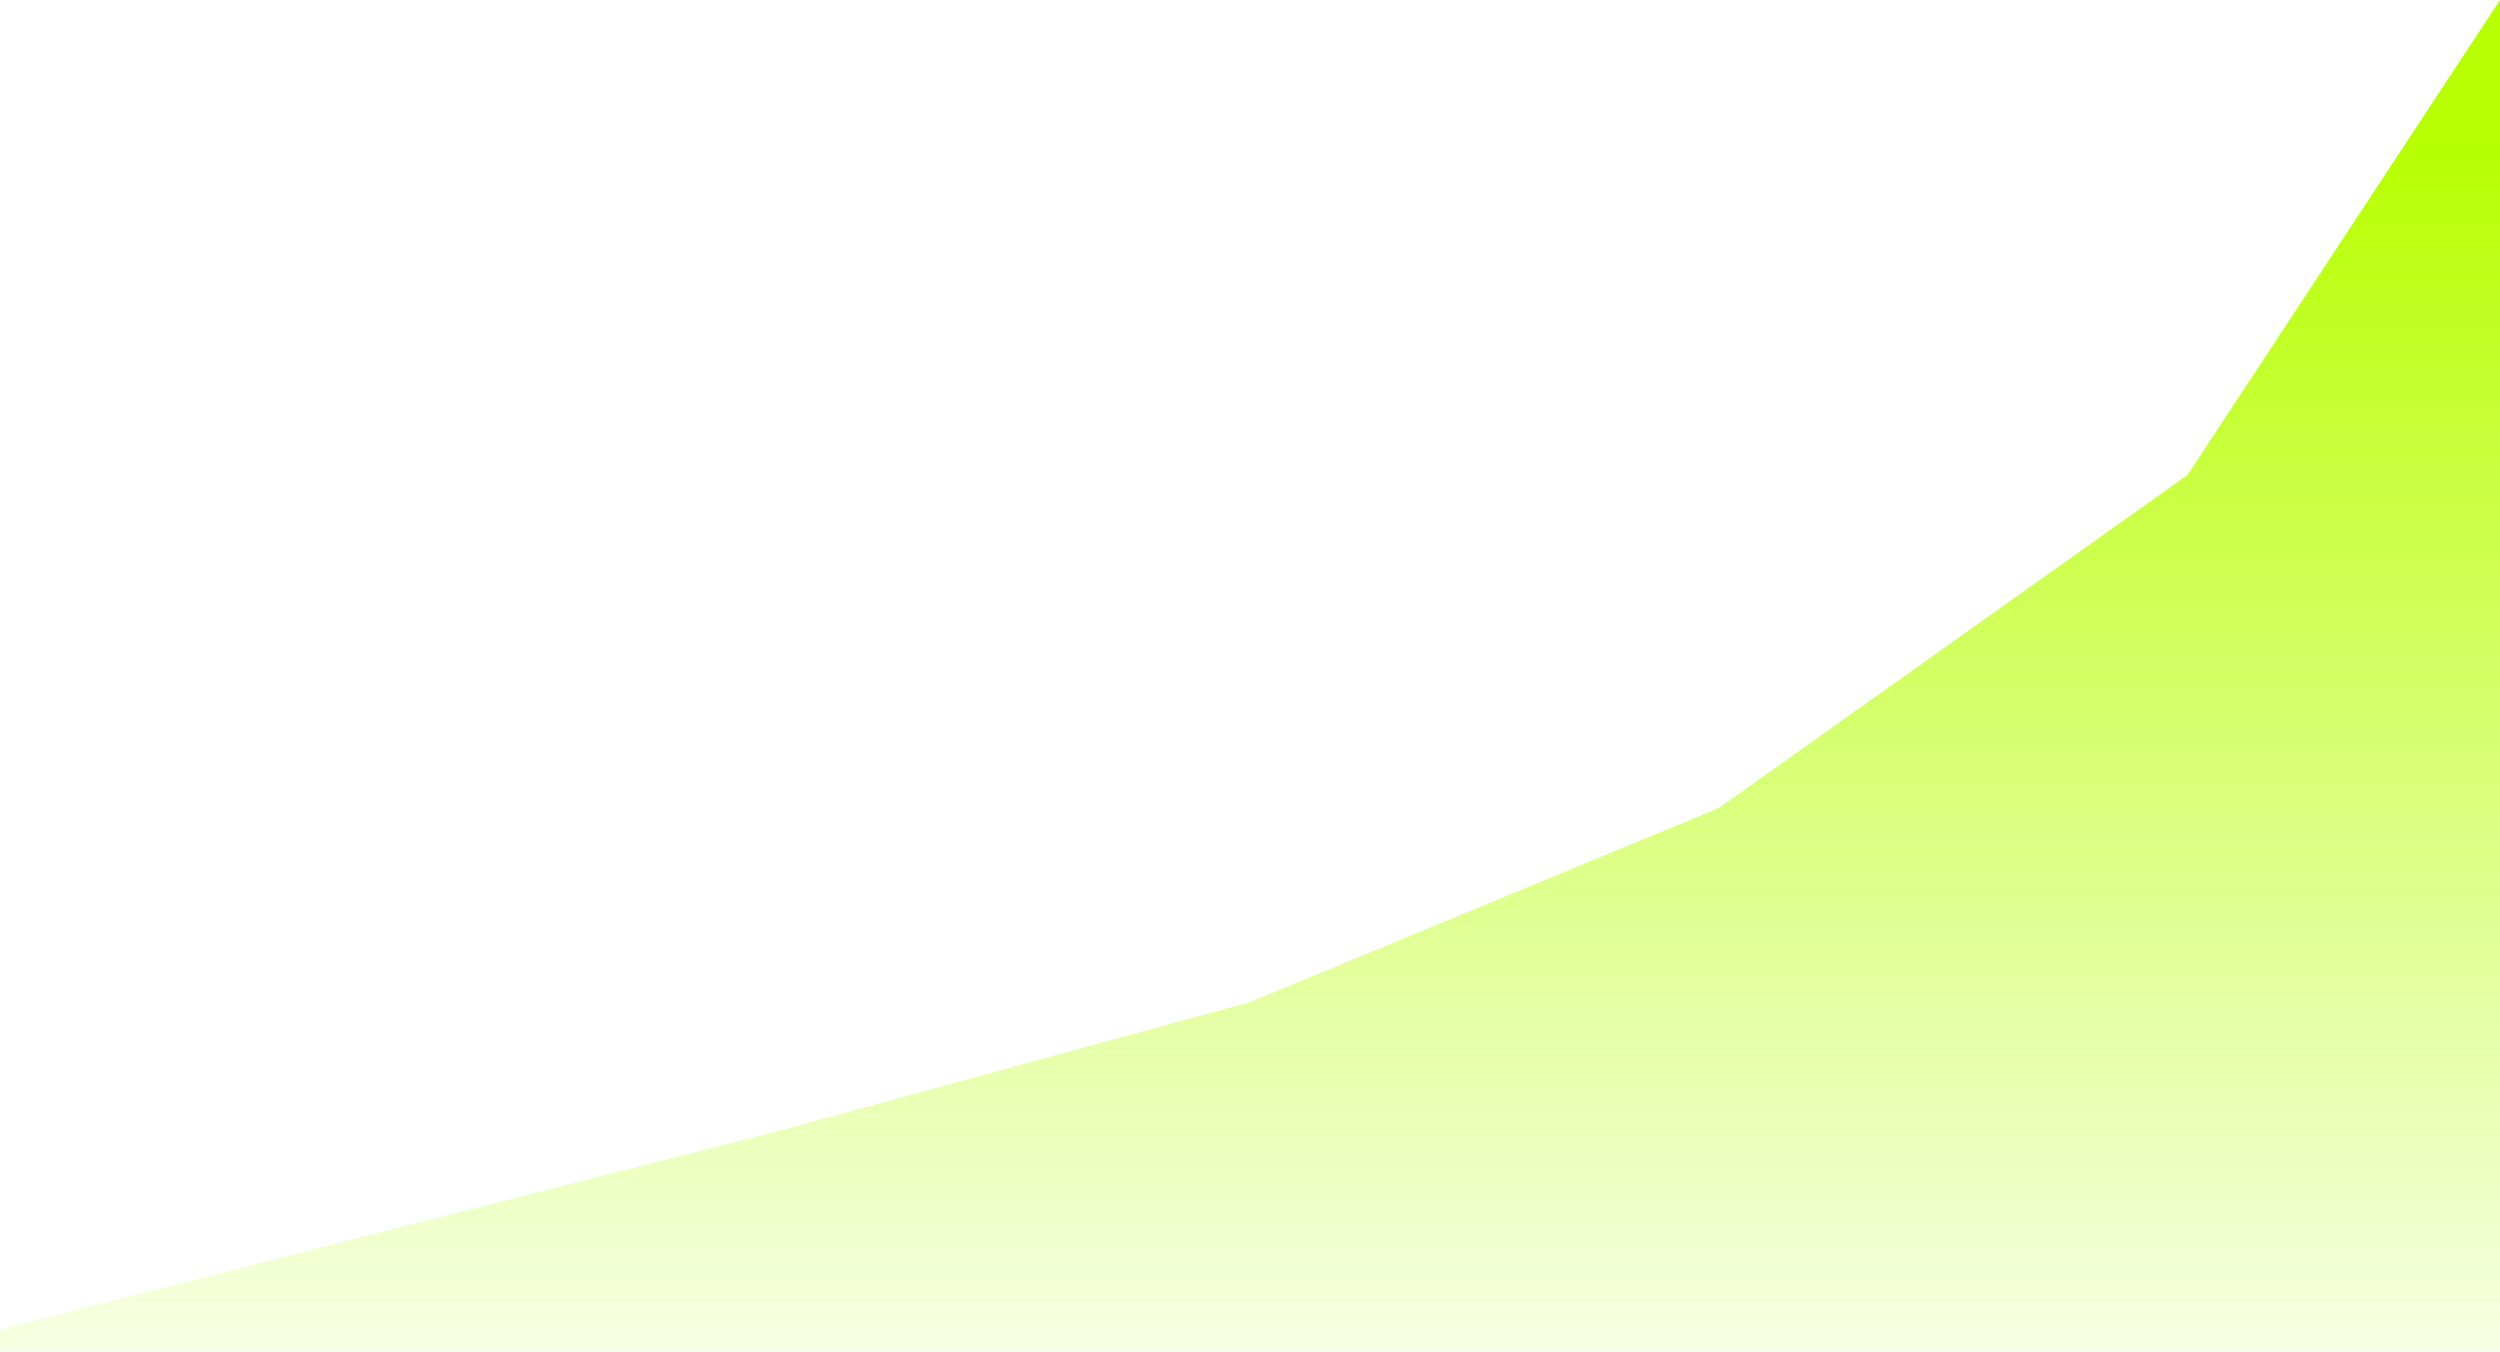 <svg width="1600" height="865" viewBox="0 0 1600 865" xmlns="http://www.w3.org/2000/svg" preserveAspectRatio="none">
<path d="M200 799.723L0 850.862V865H1600V0L1400 304L1100 517.119L800 641.305L500 723.3L200 799.723Z" fill="url(#paint0_linear_4559_5027)"/>
<defs>
<linearGradient id="paint0_linear_4559_5027" x1="868.945" y1="92.816" x2="868.945" y2="865.001" gradientUnits="userSpaceOnUse">
<stop stop-color="#B7FF02"/>
<stop offset="1" stop-color="#B7FF02" stop-opacity="0.11"/>
</linearGradient>
</defs>
</svg>
